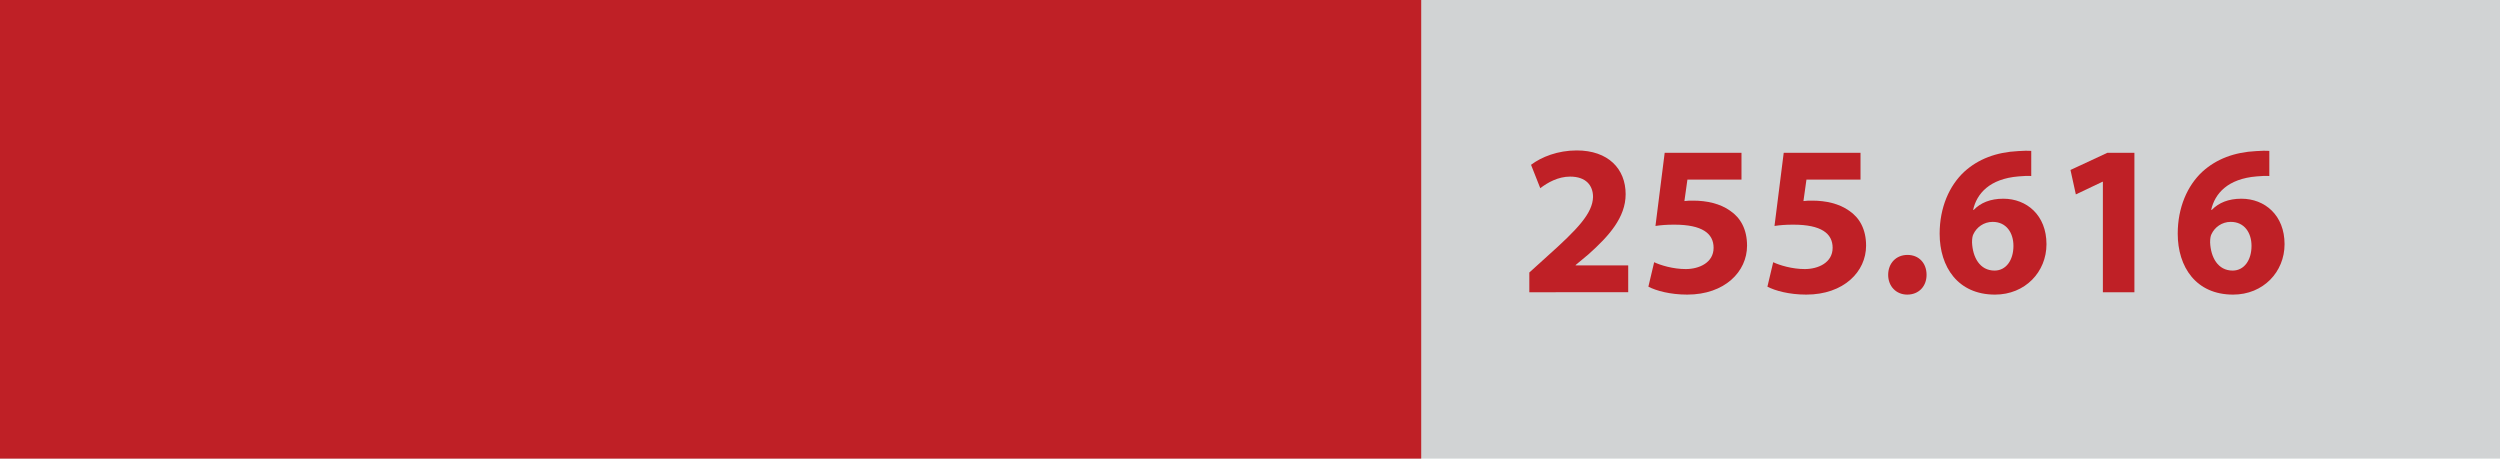 <!-- Generator: Adobe Illustrator 21.0.0, SVG Export Plug-In  -->
<svg version="1.1"
	 xmlns="http://www.w3.org/2000/svg" xmlns:xlink="http://www.w3.org/1999/xlink" xmlns:a="http://ns.adobe.com/AdobeSVGViewerExtensions/3.0/"
	 x="0px" y="0px" width="512.841px" height="94.07px" viewBox="0 0 512.841 94.07"
	 style="overflow:scroll;enable-background:new 0 0 512.841 94.07;" xml:space="preserve">
<style type="text/css">
	.st0{fill:#D1D3D4;}
	.st1{fill:#BF2026;}
</style>
<defs>
</defs>
<rect y="0" class="st0" width="512.841" height="94.07"/>
<g>
	<rect y="0" class="st1" width="291.542" height="94.07"/>
	<g>
		<g>
			<path class="st1" d="M313.721,59.949V55.9l3.696-3.345c6.249-5.588,9.285-8.801,9.373-12.146c0-2.332-1.408-4.181-4.708-4.181
				c-2.465,0-4.621,1.232-6.117,2.377l-1.893-4.797c2.156-1.628,5.501-2.948,9.373-2.948c6.47,0,10.034,3.784,10.034,8.977
				c0,4.797-3.477,8.626-7.613,12.322l-2.641,2.2v0.088h10.781v5.501H313.721z"/>
			<path class="st1" d="M357.24,36.846h-11.09l-0.616,4.4c0.616-0.088,1.145-0.088,1.849-0.088c2.729,0,5.501,0.616,7.524,2.068
				c2.156,1.452,3.477,3.829,3.477,7.173c0,5.325-4.576,10.034-12.277,10.034c-3.477,0-6.381-0.792-7.965-1.629l1.188-5.017
				c1.276,0.616,3.873,1.408,6.469,1.408c2.772,0,5.722-1.32,5.722-4.356c0-2.948-2.333-4.753-8.054-4.753
				c-1.584,0-2.685,0.088-3.872,0.265l1.892-15.007h15.755V36.846z"/>
			<path class="st1" d="M381.659,36.846h-11.09l-0.616,4.4c0.616-0.088,1.145-0.088,1.849-0.088c2.729,0,5.501,0.616,7.524,2.068
				c2.157,1.452,3.477,3.829,3.477,7.173c0,5.325-4.576,10.034-12.277,10.034c-3.477,0-6.381-0.792-7.965-1.629l1.188-5.017
				c1.276,0.616,3.873,1.408,6.47,1.408c2.771,0,5.721-1.32,5.721-4.356c0-2.948-2.333-4.753-8.054-4.753
				c-1.584,0-2.685,0.088-3.872,0.265l1.892-15.007h15.755V36.846z"/>
			<path class="st1" d="M387.332,56.385c0-2.376,1.628-4.093,3.961-4.093c2.332,0,3.916,1.672,3.916,4.093
				c0,2.332-1.584,4.049-3.96,4.049C388.96,60.434,387.332,58.717,387.332,56.385z"/>
			<path class="st1" d="M416.683,36.098c-0.749-0.044-1.541,0-2.597,0.088c-5.941,0.484-8.581,3.521-9.329,6.865h0.132
				c1.408-1.452,3.389-2.288,6.072-2.288c4.797,0,8.846,3.389,8.846,9.329c0,5.677-4.356,10.342-10.562,10.342
				c-7.613,0-11.354-5.677-11.354-12.498c0-5.369,1.98-9.857,5.061-12.718c2.86-2.597,6.557-4.005,11.046-4.225
				c1.232-0.088,2.024-0.088,2.685-0.044V36.098z M413.03,50.444c0-2.641-1.408-4.93-4.269-4.93c-1.804,0-3.3,1.101-3.96,2.553
				c-0.177,0.353-0.265,0.88-0.265,1.672c0.132,3.037,1.585,5.766,4.621,5.766C411.534,55.505,413.03,53.349,413.03,50.444z"/>
			<path class="st1" d="M431.377,37.286h-0.088l-5.457,2.596l-1.101-5.017l7.569-3.521h5.545v28.604h-6.469V37.286z"/>
			<path class="st1" d="M465.522,36.098c-0.748-0.044-1.541,0-2.597,0.088c-5.941,0.484-8.581,3.521-9.329,6.865h0.132
				c1.408-1.452,3.389-2.288,6.072-2.288c4.797,0,8.846,3.389,8.846,9.329c0,5.677-4.356,10.342-10.562,10.342
				c-7.613,0-11.354-5.677-11.354-12.498c0-5.369,1.98-9.857,5.061-12.718c2.86-2.597,6.557-4.005,11.046-4.225
				c1.231-0.088,2.024-0.088,2.685-0.044V36.098z M461.869,50.444c0-2.641-1.408-4.93-4.269-4.93c-1.804,0-3.3,1.101-3.96,2.553
				c-0.177,0.353-0.265,0.88-0.265,1.672c0.133,3.037,1.585,5.766,4.621,5.766C460.373,55.505,461.869,53.349,461.869,50.444z"/>
		</g>
	</g>
</g>
</svg>